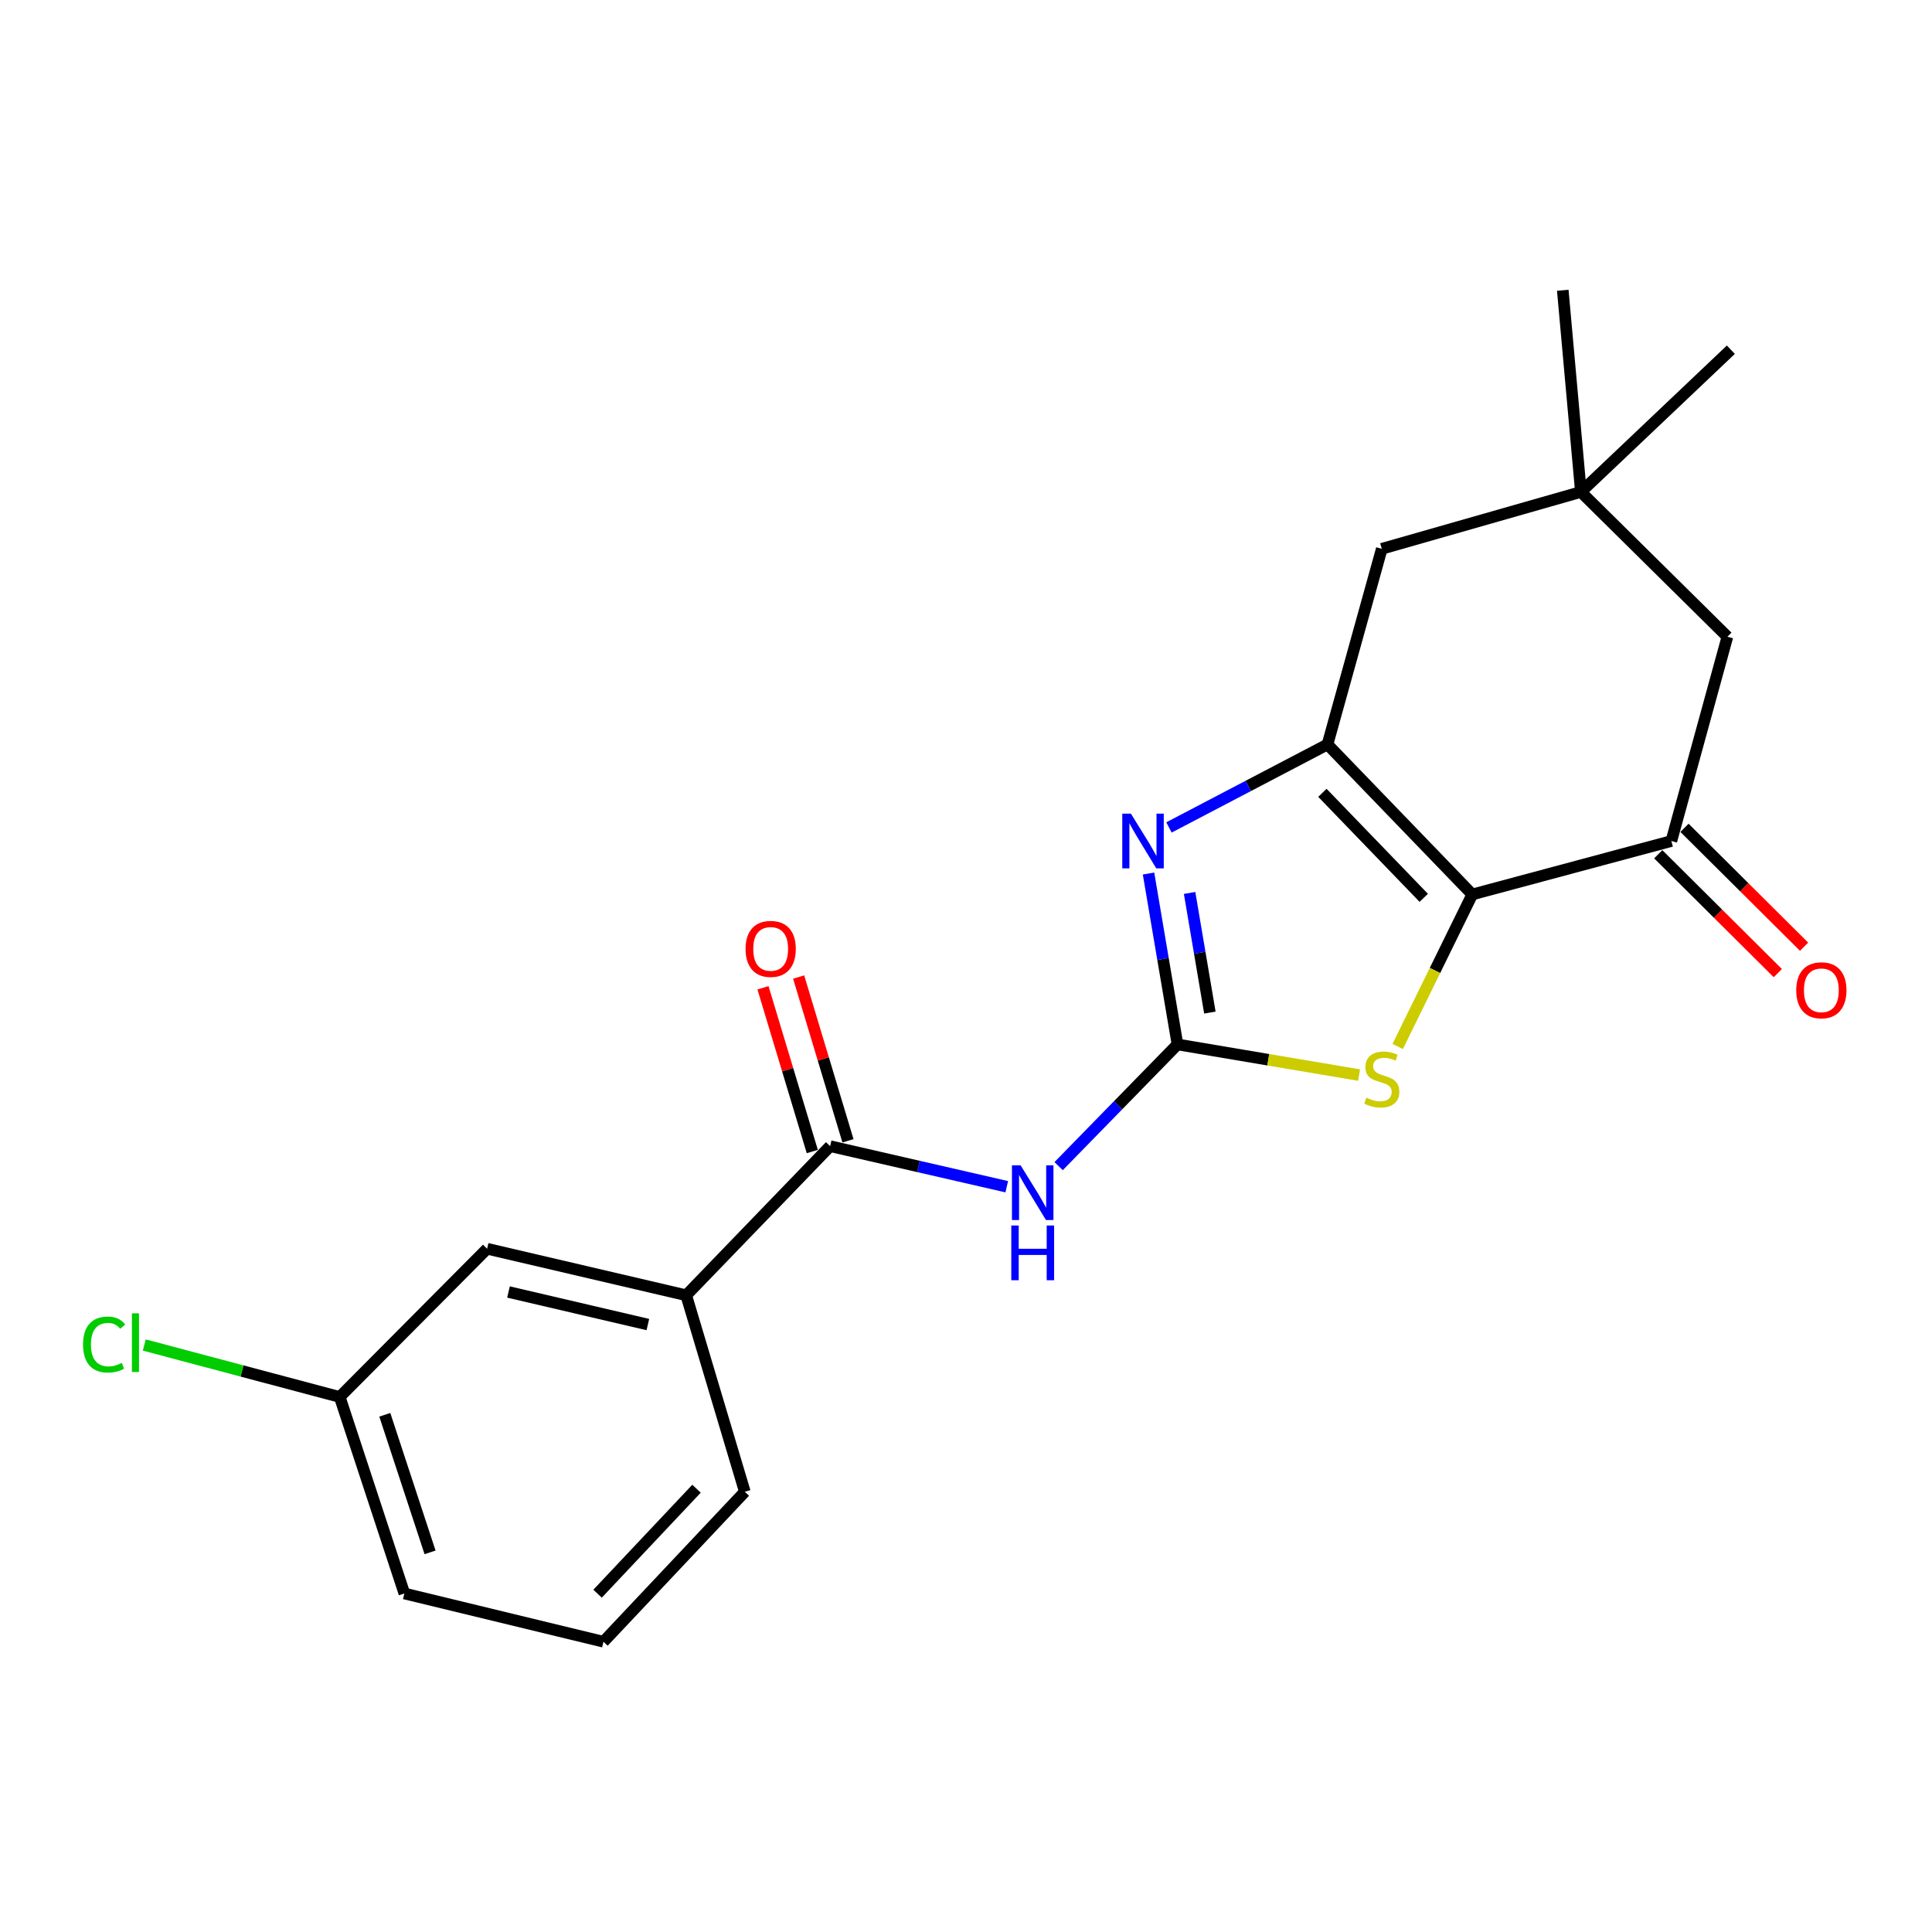 <?xml version='1.0' encoding='iso-8859-1'?>
<svg version='1.1' baseProfile='full'
              xmlns='http://www.w3.org/2000/svg'
                      xmlns:rdkit='http://www.rdkit.org/xml'
                      xmlns:xlink='http://www.w3.org/1999/xlink'
                  xml:space='preserve'
width='1000px' height='1000px' viewBox='0 0 1000 1000'>
<!-- END OF HEADER -->
<rect style='opacity:1.0;fill:#FFFFFF;stroke:none' width='1000' height='1000' x='0' y='0'> </rect>
<path class='bond-1' d='M 762.041,462.971 L 687.105,385.326' style='fill:none;fill-rule:evenodd;stroke:#000000;stroke-width:6px;stroke-linecap:butt;stroke-linejoin:miter;stroke-opacity:1' />
<path class='bond-1' d='M 736.927,464.713 L 684.472,410.362' style='fill:none;fill-rule:evenodd;stroke:#000000;stroke-width:6px;stroke-linecap:butt;stroke-linejoin:miter;stroke-opacity:1' />
<path class='bond-3' d='M 762.041,462.971 L 742.741,502.317' style='fill:none;fill-rule:evenodd;stroke:#000000;stroke-width:6px;stroke-linecap:butt;stroke-linejoin:miter;stroke-opacity:1' />
<path class='bond-3' d='M 742.741,502.317 L 723.441,541.662' style='fill:none;fill-rule:evenodd;stroke:#CCCC00;stroke-width:6px;stroke-linecap:butt;stroke-linejoin:miter;stroke-opacity:1' />
<path class='bond-5' d='M 762.041,462.971 L 865.093,435.315' style='fill:none;fill-rule:evenodd;stroke:#000000;stroke-width:6px;stroke-linecap:butt;stroke-linejoin:miter;stroke-opacity:1' />
<path class='bond-0' d='M 609.47,540.595 L 656.46,548.526' style='fill:none;fill-rule:evenodd;stroke:#000000;stroke-width:6px;stroke-linecap:butt;stroke-linejoin:miter;stroke-opacity:1' />
<path class='bond-0' d='M 656.46,548.526 L 703.45,556.456' style='fill:none;fill-rule:evenodd;stroke:#CCCC00;stroke-width:6px;stroke-linecap:butt;stroke-linejoin:miter;stroke-opacity:1' />
<path class='bond-4' d='M 609.47,540.595 L 578.708,572.092' style='fill:none;fill-rule:evenodd;stroke:#000000;stroke-width:6px;stroke-linecap:butt;stroke-linejoin:miter;stroke-opacity:1' />
<path class='bond-4' d='M 578.708,572.092 L 547.946,603.589' style='fill:none;fill-rule:evenodd;stroke:#0000FF;stroke-width:6px;stroke-linecap:butt;stroke-linejoin:miter;stroke-opacity:1' />
<path class='bond-21' d='M 609.47,540.595 L 601.974,496.37' style='fill:none;fill-rule:evenodd;stroke:#000000;stroke-width:6px;stroke-linecap:butt;stroke-linejoin:miter;stroke-opacity:1' />
<path class='bond-21' d='M 601.974,496.37 L 594.478,452.145' style='fill:none;fill-rule:evenodd;stroke:#0000FF;stroke-width:6px;stroke-linecap:butt;stroke-linejoin:miter;stroke-opacity:1' />
<path class='bond-21' d='M 626.23,524.106 L 620.983,493.148' style='fill:none;fill-rule:evenodd;stroke:#000000;stroke-width:6px;stroke-linecap:butt;stroke-linejoin:miter;stroke-opacity:1' />
<path class='bond-21' d='M 620.983,493.148 L 615.736,462.19' style='fill:none;fill-rule:evenodd;stroke:#0000FF;stroke-width:6px;stroke-linecap:butt;stroke-linejoin:miter;stroke-opacity:1' />
<path class='bond-2' d='M 687.105,385.326 L 646.082,406.804' style='fill:none;fill-rule:evenodd;stroke:#000000;stroke-width:6px;stroke-linecap:butt;stroke-linejoin:miter;stroke-opacity:1' />
<path class='bond-2' d='M 646.082,406.804 L 605.06,428.281' style='fill:none;fill-rule:evenodd;stroke:#0000FF;stroke-width:6px;stroke-linecap:butt;stroke-linejoin:miter;stroke-opacity:1' />
<path class='bond-7' d='M 687.105,385.326 L 715.211,284.062' style='fill:none;fill-rule:evenodd;stroke:#000000;stroke-width:6px;stroke-linecap:butt;stroke-linejoin:miter;stroke-opacity:1' />
<path class='bond-6' d='M 521.094,614.247 L 475.383,603.749' style='fill:none;fill-rule:evenodd;stroke:#0000FF;stroke-width:6px;stroke-linecap:butt;stroke-linejoin:miter;stroke-opacity:1' />
<path class='bond-6' d='M 475.383,603.749 L 429.672,593.252' style='fill:none;fill-rule:evenodd;stroke:#000000;stroke-width:6px;stroke-linecap:butt;stroke-linejoin:miter;stroke-opacity:1' />
<path class='bond-10' d='M 865.093,435.315 L 894.099,329.574' style='fill:none;fill-rule:evenodd;stroke:#000000;stroke-width:6px;stroke-linecap:butt;stroke-linejoin:miter;stroke-opacity:1' />
<path class='bond-11' d='M 858.297,442.152 L 889.246,472.917' style='fill:none;fill-rule:evenodd;stroke:#000000;stroke-width:6px;stroke-linecap:butt;stroke-linejoin:miter;stroke-opacity:1' />
<path class='bond-11' d='M 889.246,472.917 L 920.195,503.683' style='fill:none;fill-rule:evenodd;stroke:#FF0000;stroke-width:6px;stroke-linecap:butt;stroke-linejoin:miter;stroke-opacity:1' />
<path class='bond-11' d='M 871.889,428.478 L 902.839,459.244' style='fill:none;fill-rule:evenodd;stroke:#000000;stroke-width:6px;stroke-linecap:butt;stroke-linejoin:miter;stroke-opacity:1' />
<path class='bond-11' d='M 902.839,459.244 L 933.788,490.009' style='fill:none;fill-rule:evenodd;stroke:#FF0000;stroke-width:6px;stroke-linecap:butt;stroke-linejoin:miter;stroke-opacity:1' />
<path class='bond-9' d='M 429.672,593.252 L 355.176,670.426' style='fill:none;fill-rule:evenodd;stroke:#000000;stroke-width:6px;stroke-linecap:butt;stroke-linejoin:miter;stroke-opacity:1' />
<path class='bond-12' d='M 438.903,590.472 L 426.14,548.093' style='fill:none;fill-rule:evenodd;stroke:#000000;stroke-width:6px;stroke-linecap:butt;stroke-linejoin:miter;stroke-opacity:1' />
<path class='bond-12' d='M 426.14,548.093 L 413.378,505.715' style='fill:none;fill-rule:evenodd;stroke:#FF0000;stroke-width:6px;stroke-linecap:butt;stroke-linejoin:miter;stroke-opacity:1' />
<path class='bond-12' d='M 420.441,596.032 L 407.679,553.653' style='fill:none;fill-rule:evenodd;stroke:#000000;stroke-width:6px;stroke-linecap:butt;stroke-linejoin:miter;stroke-opacity:1' />
<path class='bond-12' d='M 407.679,553.653 L 394.917,511.275' style='fill:none;fill-rule:evenodd;stroke:#FF0000;stroke-width:6px;stroke-linecap:butt;stroke-linejoin:miter;stroke-opacity:1' />
<path class='bond-22' d='M 715.211,284.062 L 818.275,254.628' style='fill:none;fill-rule:evenodd;stroke:#000000;stroke-width:6px;stroke-linecap:butt;stroke-linejoin:miter;stroke-opacity:1' />
<path class='bond-8' d='M 818.275,254.628 L 894.099,329.574' style='fill:none;fill-rule:evenodd;stroke:#000000;stroke-width:6px;stroke-linecap:butt;stroke-linejoin:miter;stroke-opacity:1' />
<path class='bond-17' d='M 818.275,254.628 L 895.888,181.01' style='fill:none;fill-rule:evenodd;stroke:#000000;stroke-width:6px;stroke-linecap:butt;stroke-linejoin:miter;stroke-opacity:1' />
<path class='bond-18' d='M 818.275,254.628 L 808.891,150.236' style='fill:none;fill-rule:evenodd;stroke:#000000;stroke-width:6px;stroke-linecap:butt;stroke-linejoin:miter;stroke-opacity:1' />
<path class='bond-13' d='M 355.176,670.426 L 252.123,646.347' style='fill:none;fill-rule:evenodd;stroke:#000000;stroke-width:6px;stroke-linecap:butt;stroke-linejoin:miter;stroke-opacity:1' />
<path class='bond-13' d='M 335.331,685.589 L 263.194,668.733' style='fill:none;fill-rule:evenodd;stroke:#000000;stroke-width:6px;stroke-linecap:butt;stroke-linejoin:miter;stroke-opacity:1' />
<path class='bond-16' d='M 355.176,670.426 L 385.52,772.14' style='fill:none;fill-rule:evenodd;stroke:#000000;stroke-width:6px;stroke-linecap:butt;stroke-linejoin:miter;stroke-opacity:1' />
<path class='bond-14' d='M 252.123,646.347 L 175.838,723.061' style='fill:none;fill-rule:evenodd;stroke:#000000;stroke-width:6px;stroke-linecap:butt;stroke-linejoin:miter;stroke-opacity:1' />
<path class='bond-15' d='M 175.838,723.061 L 125.26,709.616' style='fill:none;fill-rule:evenodd;stroke:#000000;stroke-width:6px;stroke-linecap:butt;stroke-linejoin:miter;stroke-opacity:1' />
<path class='bond-15' d='M 125.26,709.616 L 74.683,696.171' style='fill:none;fill-rule:evenodd;stroke:#00CC00;stroke-width:6px;stroke-linecap:butt;stroke-linejoin:miter;stroke-opacity:1' />
<path class='bond-23' d='M 175.838,723.061 L 209.3,824.785' style='fill:none;fill-rule:evenodd;stroke:#000000;stroke-width:6px;stroke-linecap:butt;stroke-linejoin:miter;stroke-opacity:1' />
<path class='bond-23' d='M 199.172,732.295 L 222.595,803.502' style='fill:none;fill-rule:evenodd;stroke:#000000;stroke-width:6px;stroke-linecap:butt;stroke-linejoin:miter;stroke-opacity:1' />
<path class='bond-19' d='M 385.52,772.14 L 312.352,849.764' style='fill:none;fill-rule:evenodd;stroke:#000000;stroke-width:6px;stroke-linecap:butt;stroke-linejoin:miter;stroke-opacity:1' />
<path class='bond-19' d='M 360.515,770.559 L 309.298,824.896' style='fill:none;fill-rule:evenodd;stroke:#000000;stroke-width:6px;stroke-linecap:butt;stroke-linejoin:miter;stroke-opacity:1' />
<path class='bond-20' d='M 312.352,849.764 L 209.3,824.785' style='fill:none;fill-rule:evenodd;stroke:#000000;stroke-width:6px;stroke-linecap:butt;stroke-linejoin:miter;stroke-opacity:1' />
<path  class='atom-3' d='M 585.365 421.155
L 594.645 436.155
Q 595.565 437.635, 597.045 440.315
Q 598.525 442.995, 598.605 443.155
L 598.605 421.155
L 602.365 421.155
L 602.365 449.475
L 598.485 449.475
L 588.525 433.075
Q 587.365 431.155, 586.125 428.955
Q 584.925 426.755, 584.565 426.075
L 584.565 449.475
L 580.885 449.475
L 580.885 421.155
L 585.365 421.155
' fill='#0000FF'/>
<path  class='atom-4' d='M 707.211 568.16
Q 707.531 568.28, 708.851 568.84
Q 710.171 569.4, 711.611 569.76
Q 713.091 570.08, 714.531 570.08
Q 717.211 570.08, 718.771 568.8
Q 720.331 567.48, 720.331 565.2
Q 720.331 563.64, 719.531 562.68
Q 718.771 561.72, 717.571 561.2
Q 716.371 560.68, 714.371 560.08
Q 711.851 559.32, 710.331 558.6
Q 708.851 557.88, 707.771 556.36
Q 706.731 554.84, 706.731 552.28
Q 706.731 548.72, 709.131 546.52
Q 711.571 544.32, 716.371 544.32
Q 719.651 544.32, 723.371 545.88
L 722.451 548.96
Q 719.051 547.56, 716.491 547.56
Q 713.731 547.56, 712.211 548.72
Q 710.691 549.84, 710.731 551.8
Q 710.731 553.32, 711.491 554.24
Q 712.291 555.16, 713.411 555.68
Q 714.571 556.2, 716.491 556.8
Q 719.051 557.6, 720.571 558.4
Q 722.091 559.2, 723.171 560.84
Q 724.291 562.44, 724.291 565.2
Q 724.291 569.12, 721.651 571.24
Q 719.051 573.32, 714.691 573.32
Q 712.171 573.32, 710.251 572.76
Q 708.371 572.24, 706.131 571.32
L 707.211 568.16
' fill='#CCCC00'/>
<path  class='atom-5' d='M 528.264 603.171
L 537.544 618.171
Q 538.464 619.651, 539.944 622.331
Q 541.424 625.011, 541.504 625.171
L 541.504 603.171
L 545.264 603.171
L 545.264 631.491
L 541.384 631.491
L 531.424 615.091
Q 530.264 613.171, 529.024 610.971
Q 527.824 608.771, 527.464 608.091
L 527.464 631.491
L 523.784 631.491
L 523.784 603.171
L 528.264 603.171
' fill='#0000FF'/>
<path  class='atom-5' d='M 523.444 634.323
L 527.284 634.323
L 527.284 646.363
L 541.764 646.363
L 541.764 634.323
L 545.604 634.323
L 545.604 662.643
L 541.764 662.643
L 541.764 649.563
L 527.284 649.563
L 527.284 662.643
L 523.444 662.643
L 523.444 634.323
' fill='#0000FF'/>
<path  class='atom-12' d='M 929.728 512.569
Q 929.728 505.769, 933.088 501.969
Q 936.448 498.169, 942.728 498.169
Q 949.008 498.169, 952.368 501.969
Q 955.728 505.769, 955.728 512.569
Q 955.728 519.449, 952.328 523.369
Q 948.928 527.249, 942.728 527.249
Q 936.488 527.249, 933.088 523.369
Q 929.728 519.489, 929.728 512.569
M 942.728 524.049
Q 947.048 524.049, 949.368 521.169
Q 951.728 518.249, 951.728 512.569
Q 951.728 507.009, 949.368 504.209
Q 947.048 501.369, 942.728 501.369
Q 938.408 501.369, 936.048 504.169
Q 933.728 506.969, 933.728 512.569
Q 933.728 518.289, 936.048 521.169
Q 938.408 524.049, 942.728 524.049
' fill='#FF0000'/>
<path  class='atom-13' d='M 385.899 491.147
Q 385.899 484.347, 389.259 480.547
Q 392.619 476.747, 398.899 476.747
Q 405.179 476.747, 408.539 480.547
Q 411.899 484.347, 411.899 491.147
Q 411.899 498.027, 408.499 501.947
Q 405.099 505.827, 398.899 505.827
Q 392.659 505.827, 389.259 501.947
Q 385.899 498.067, 385.899 491.147
M 398.899 502.627
Q 403.219 502.627, 405.539 499.747
Q 407.899 496.827, 407.899 491.147
Q 407.899 485.587, 405.539 482.787
Q 403.219 479.947, 398.899 479.947
Q 394.579 479.947, 392.219 482.747
Q 389.899 485.547, 389.899 491.147
Q 389.899 496.867, 392.219 499.747
Q 394.579 502.627, 398.899 502.627
' fill='#FF0000'/>
<path  class='atom-16' d='M 42.988 695.935
Q 42.988 688.895, 46.268 685.215
Q 49.588 681.495, 55.868 681.495
Q 61.708 681.495, 64.828 685.615
L 62.188 687.775
Q 59.908 684.775, 55.868 684.775
Q 51.588 684.775, 49.308 687.655
Q 47.068 690.495, 47.068 695.935
Q 47.068 701.535, 49.388 704.415
Q 51.748 707.295, 56.308 707.295
Q 59.428 707.295, 63.068 705.415
L 64.188 708.415
Q 62.708 709.375, 60.468 709.935
Q 58.228 710.495, 55.748 710.495
Q 49.588 710.495, 46.268 706.735
Q 42.988 702.975, 42.988 695.935
' fill='#00CC00'/>
<path  class='atom-16' d='M 68.268 679.775
L 71.948 679.775
L 71.948 710.135
L 68.268 710.135
L 68.268 679.775
' fill='#00CC00'/>
</svg>
